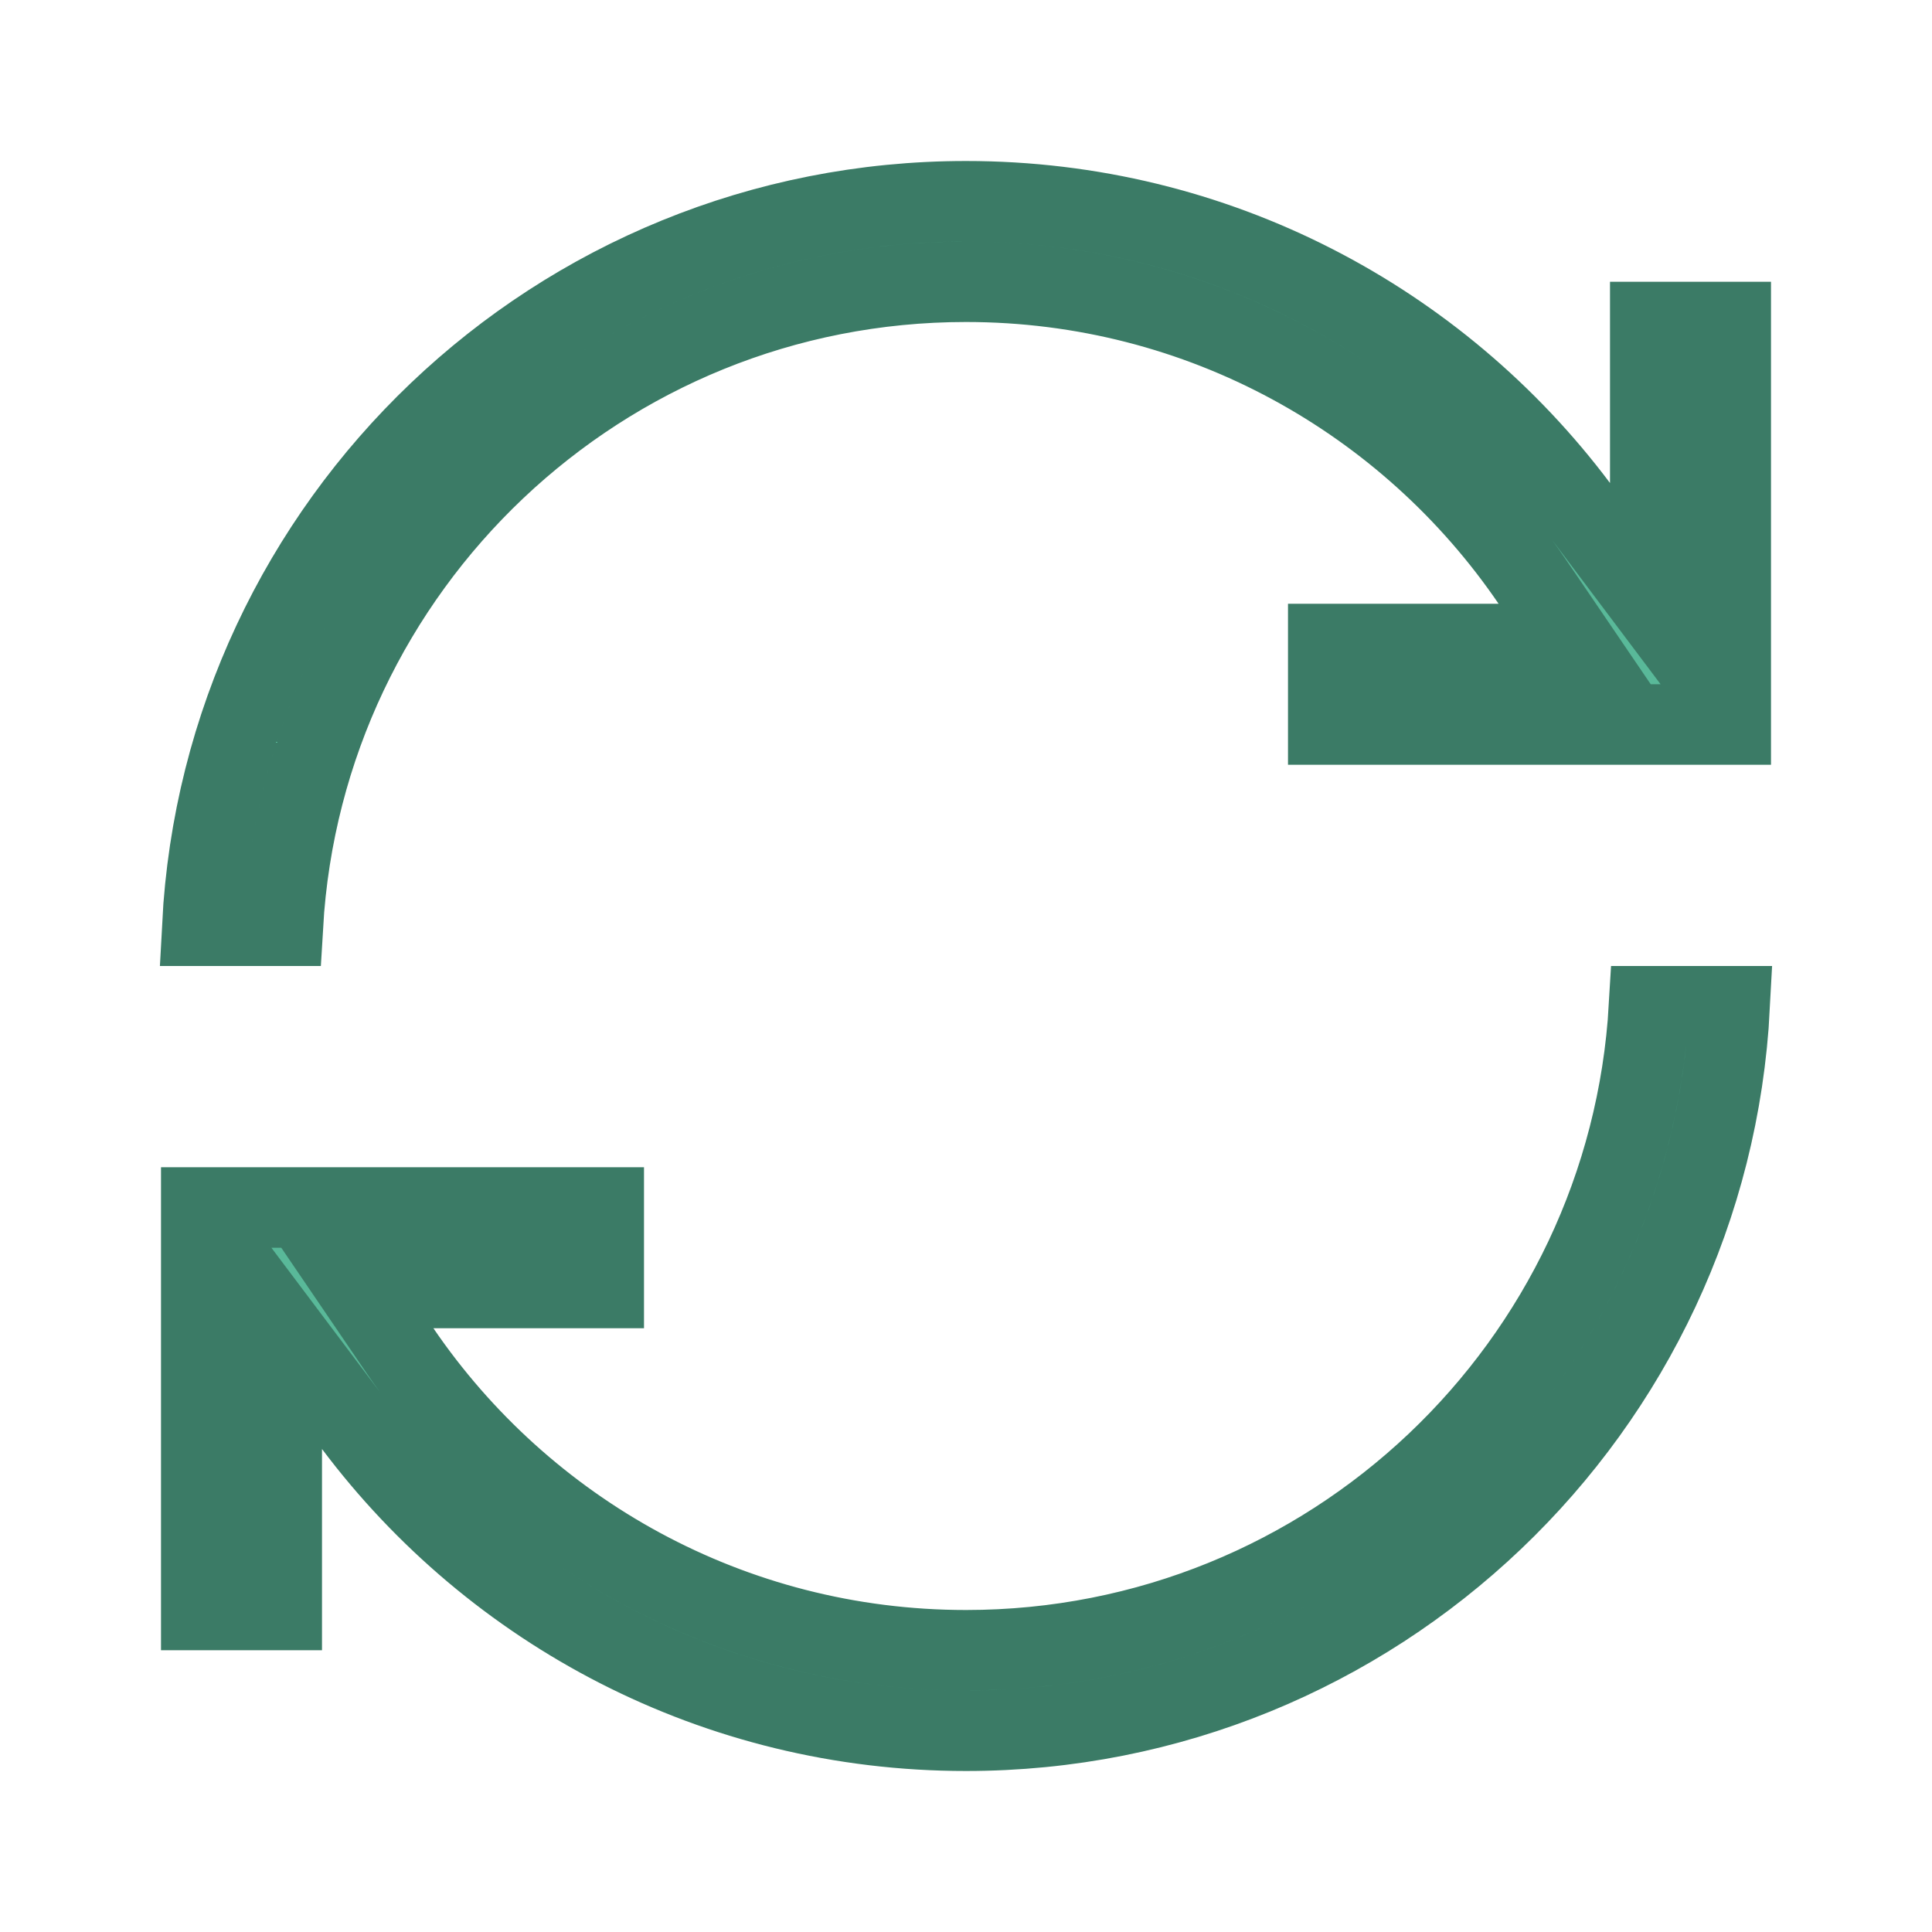 <?xml version="1.0" encoding="UTF-8"?>
<svg xmlns="http://www.w3.org/2000/svg" width="24" height="24" viewBox="0 0 24 24" fill="none">
  <path d="M18.616 8H19.561L19.029 7.218C17.499 4.974 14.921 3.5 12 3.5C7.473 3.5 3.773 7.038 3.514 11.5H2.513C2.773 6.486 6.921 2.5 12 2.5C15.108 2.5 17.867 3.992 19.6 6.3L20.5 7.497V5.999V4H21.5V9H16.5V8H18.616ZM20.485 12.5H21.487C21.227 17.514 17.079 21.5 12 21.5C8.892 21.5 6.133 20.008 4.4 17.7L3.5 16.503V18.001V20H2.5V15H7.5V16H5.384H4.439L4.971 16.782C6.501 19.026 9.079 20.5 12 20.5C16.527 20.5 20.227 16.962 20.485 12.5Z" fill="#59B999" stroke="#3B7B66"></path>
</svg>
